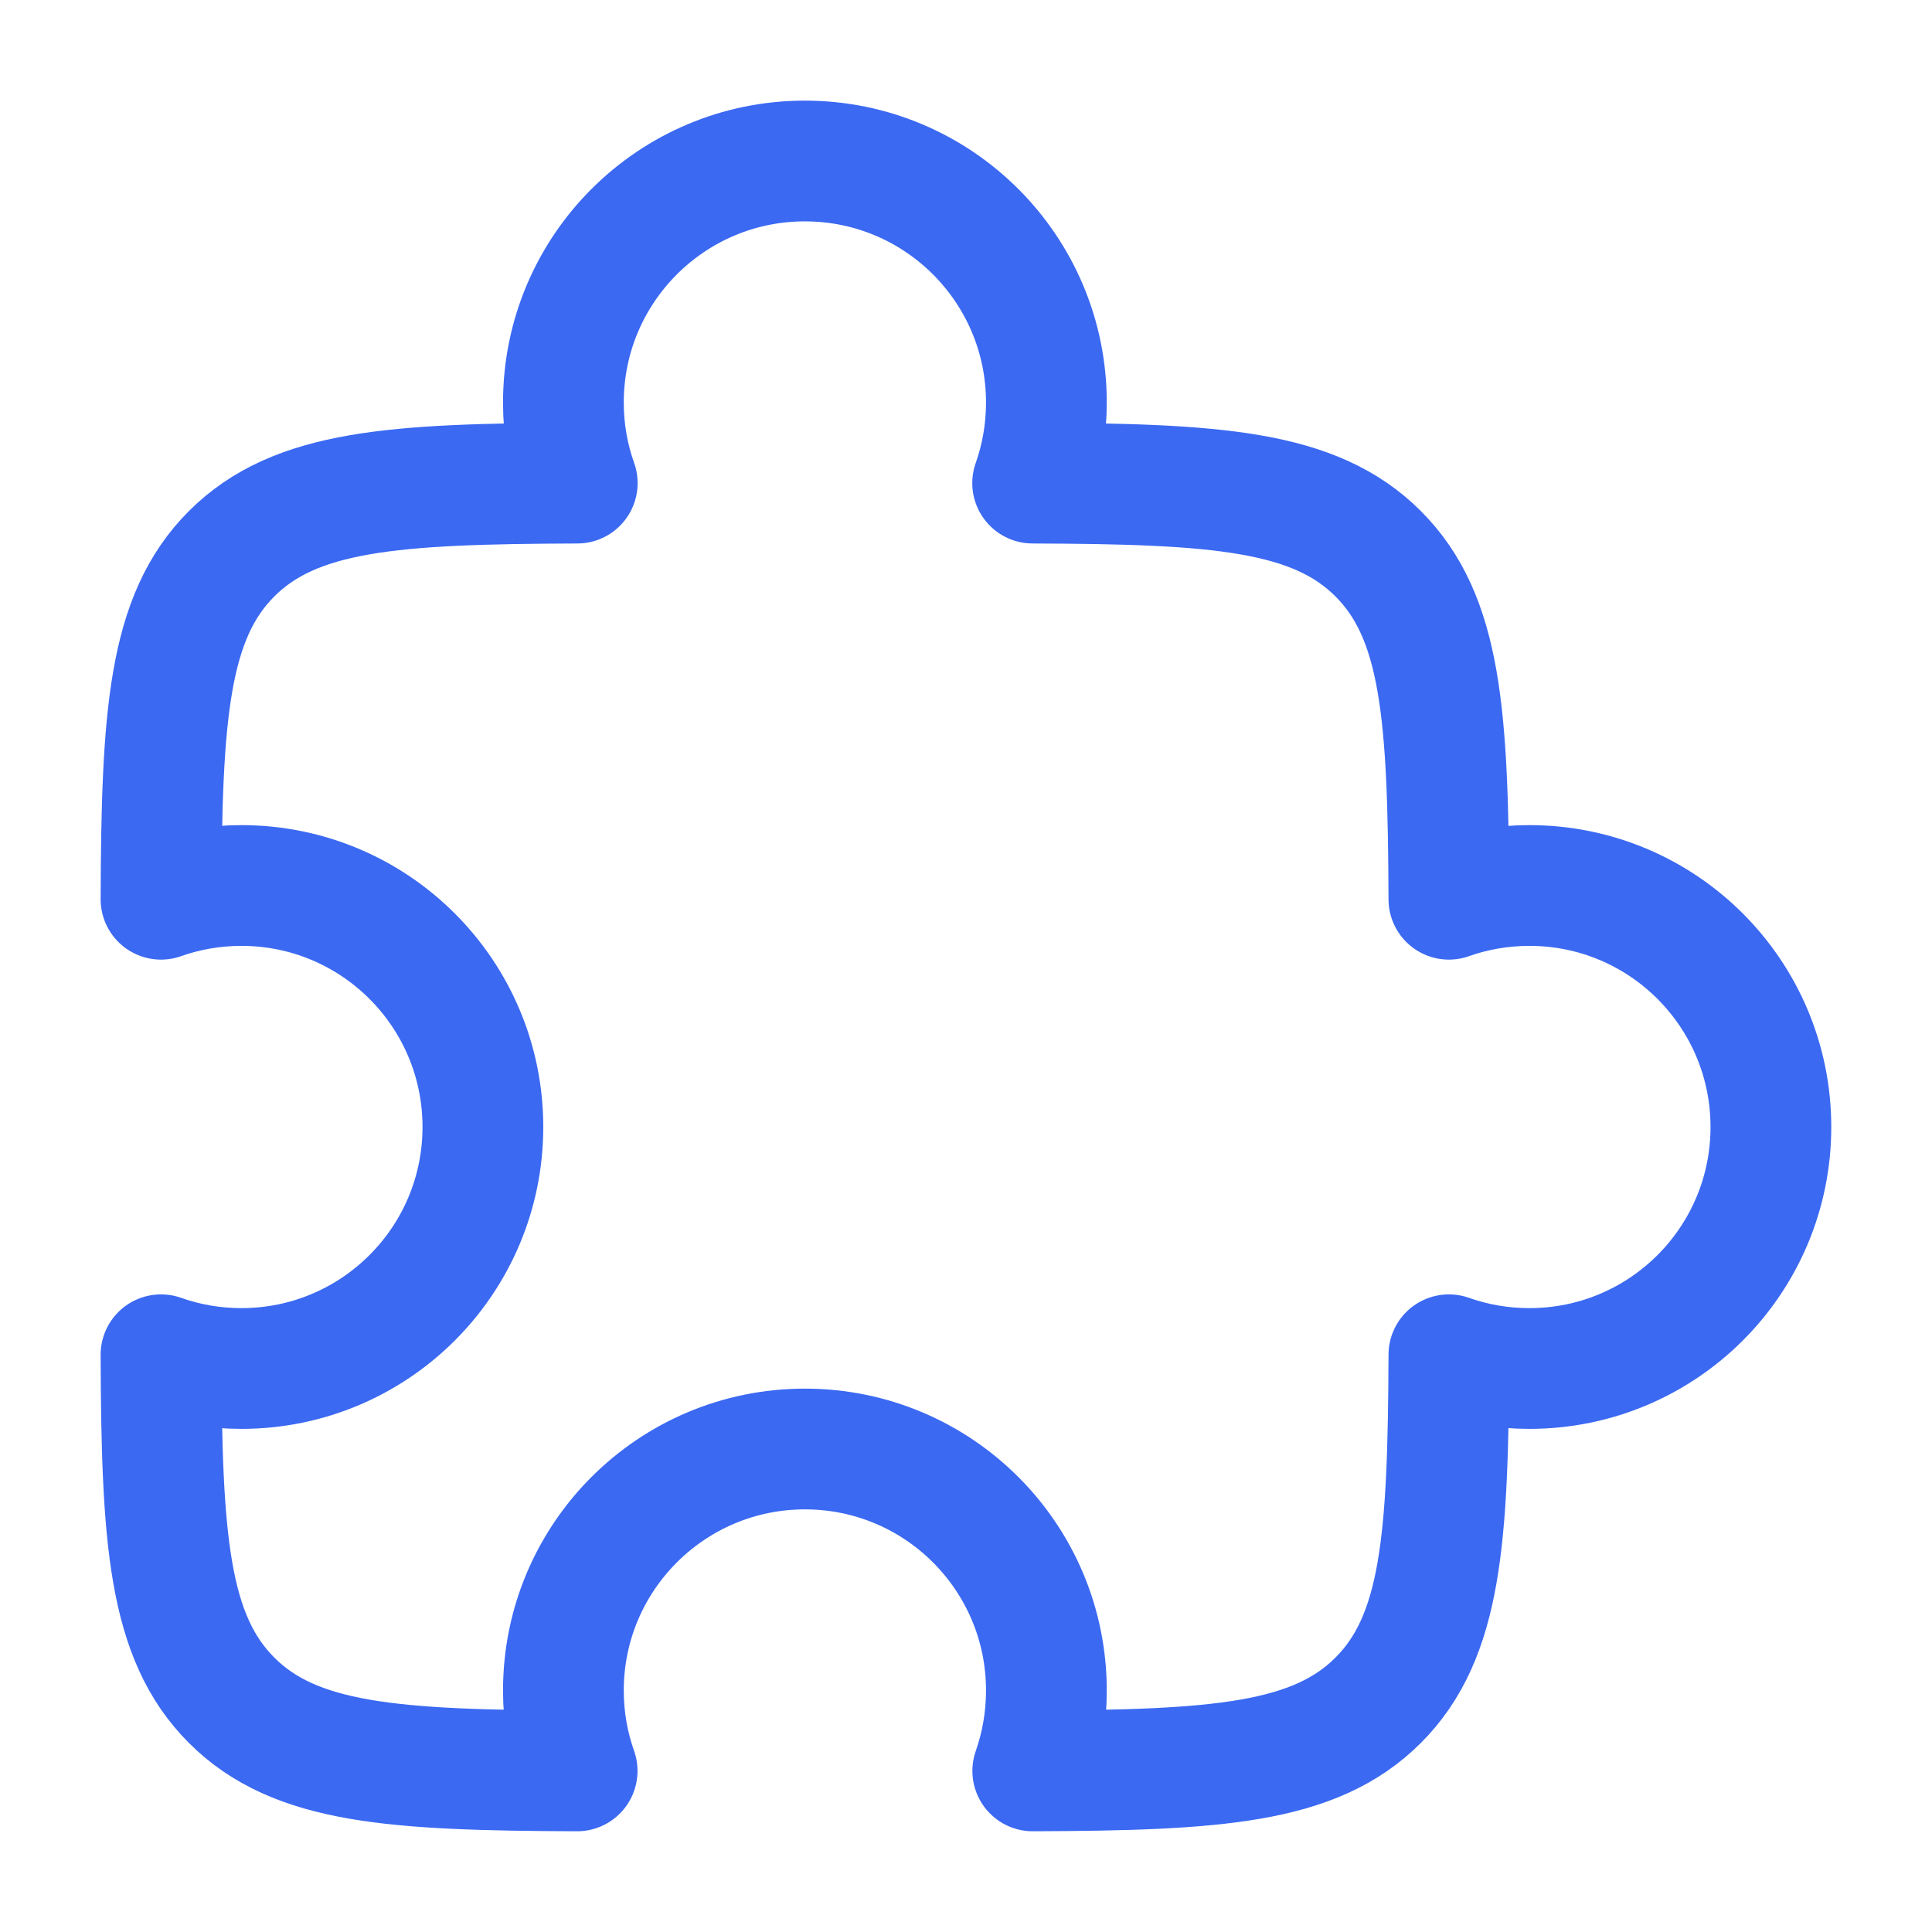 <svg width="18" height="18" viewBox="0 0 18 18" fill="none" xmlns="http://www.w3.org/2000/svg">
<g clip-path="url(#clip0_6180_1619)">
<path d="M9.621 4.501C9.704 4.266 9.749 4.013 9.749 3.75C9.749 2.507 8.742 1.5 7.499 1.5C6.257 1.5 5.249 2.507 5.249 3.75C5.249 4.013 5.294 4.266 5.378 4.501C3.664 4.507 2.75 4.568 2.158 5.159C1.567 5.75 1.506 6.665 1.5 8.378C1.734 8.295 1.987 8.25 2.249 8.25C3.492 8.25 4.499 9.257 4.499 10.5C4.499 11.743 3.492 12.75 2.249 12.75C1.987 12.75 1.734 12.705 1.5 12.622C1.506 14.335 1.567 15.25 2.158 15.841C2.749 16.432 3.664 16.493 5.377 16.499C5.294 16.265 5.249 16.013 5.249 15.75C5.249 14.507 6.257 13.5 7.499 13.5C8.742 13.5 9.749 14.507 9.749 15.75C9.749 16.013 9.704 16.265 9.622 16.499C11.335 16.493 12.249 16.432 12.84 15.841C13.431 15.25 13.492 14.335 13.499 12.622C13.733 12.705 13.986 12.75 14.249 12.75C15.492 12.75 16.499 11.743 16.499 10.5C16.499 9.257 15.492 8.25 14.249 8.25C13.986 8.25 13.733 8.295 13.499 8.378C13.492 6.665 13.431 5.75 12.84 5.159C12.249 4.568 11.335 4.507 9.621 4.501Z" stroke="#3B69F2" stroke-width="1.125" stroke-linejoin="round"/>
</g>
<defs>
<clipPath id="clip0_6180_1619">
<rect width="18" height="18" fill="white"/>
</clipPath>
</defs>
</svg>
